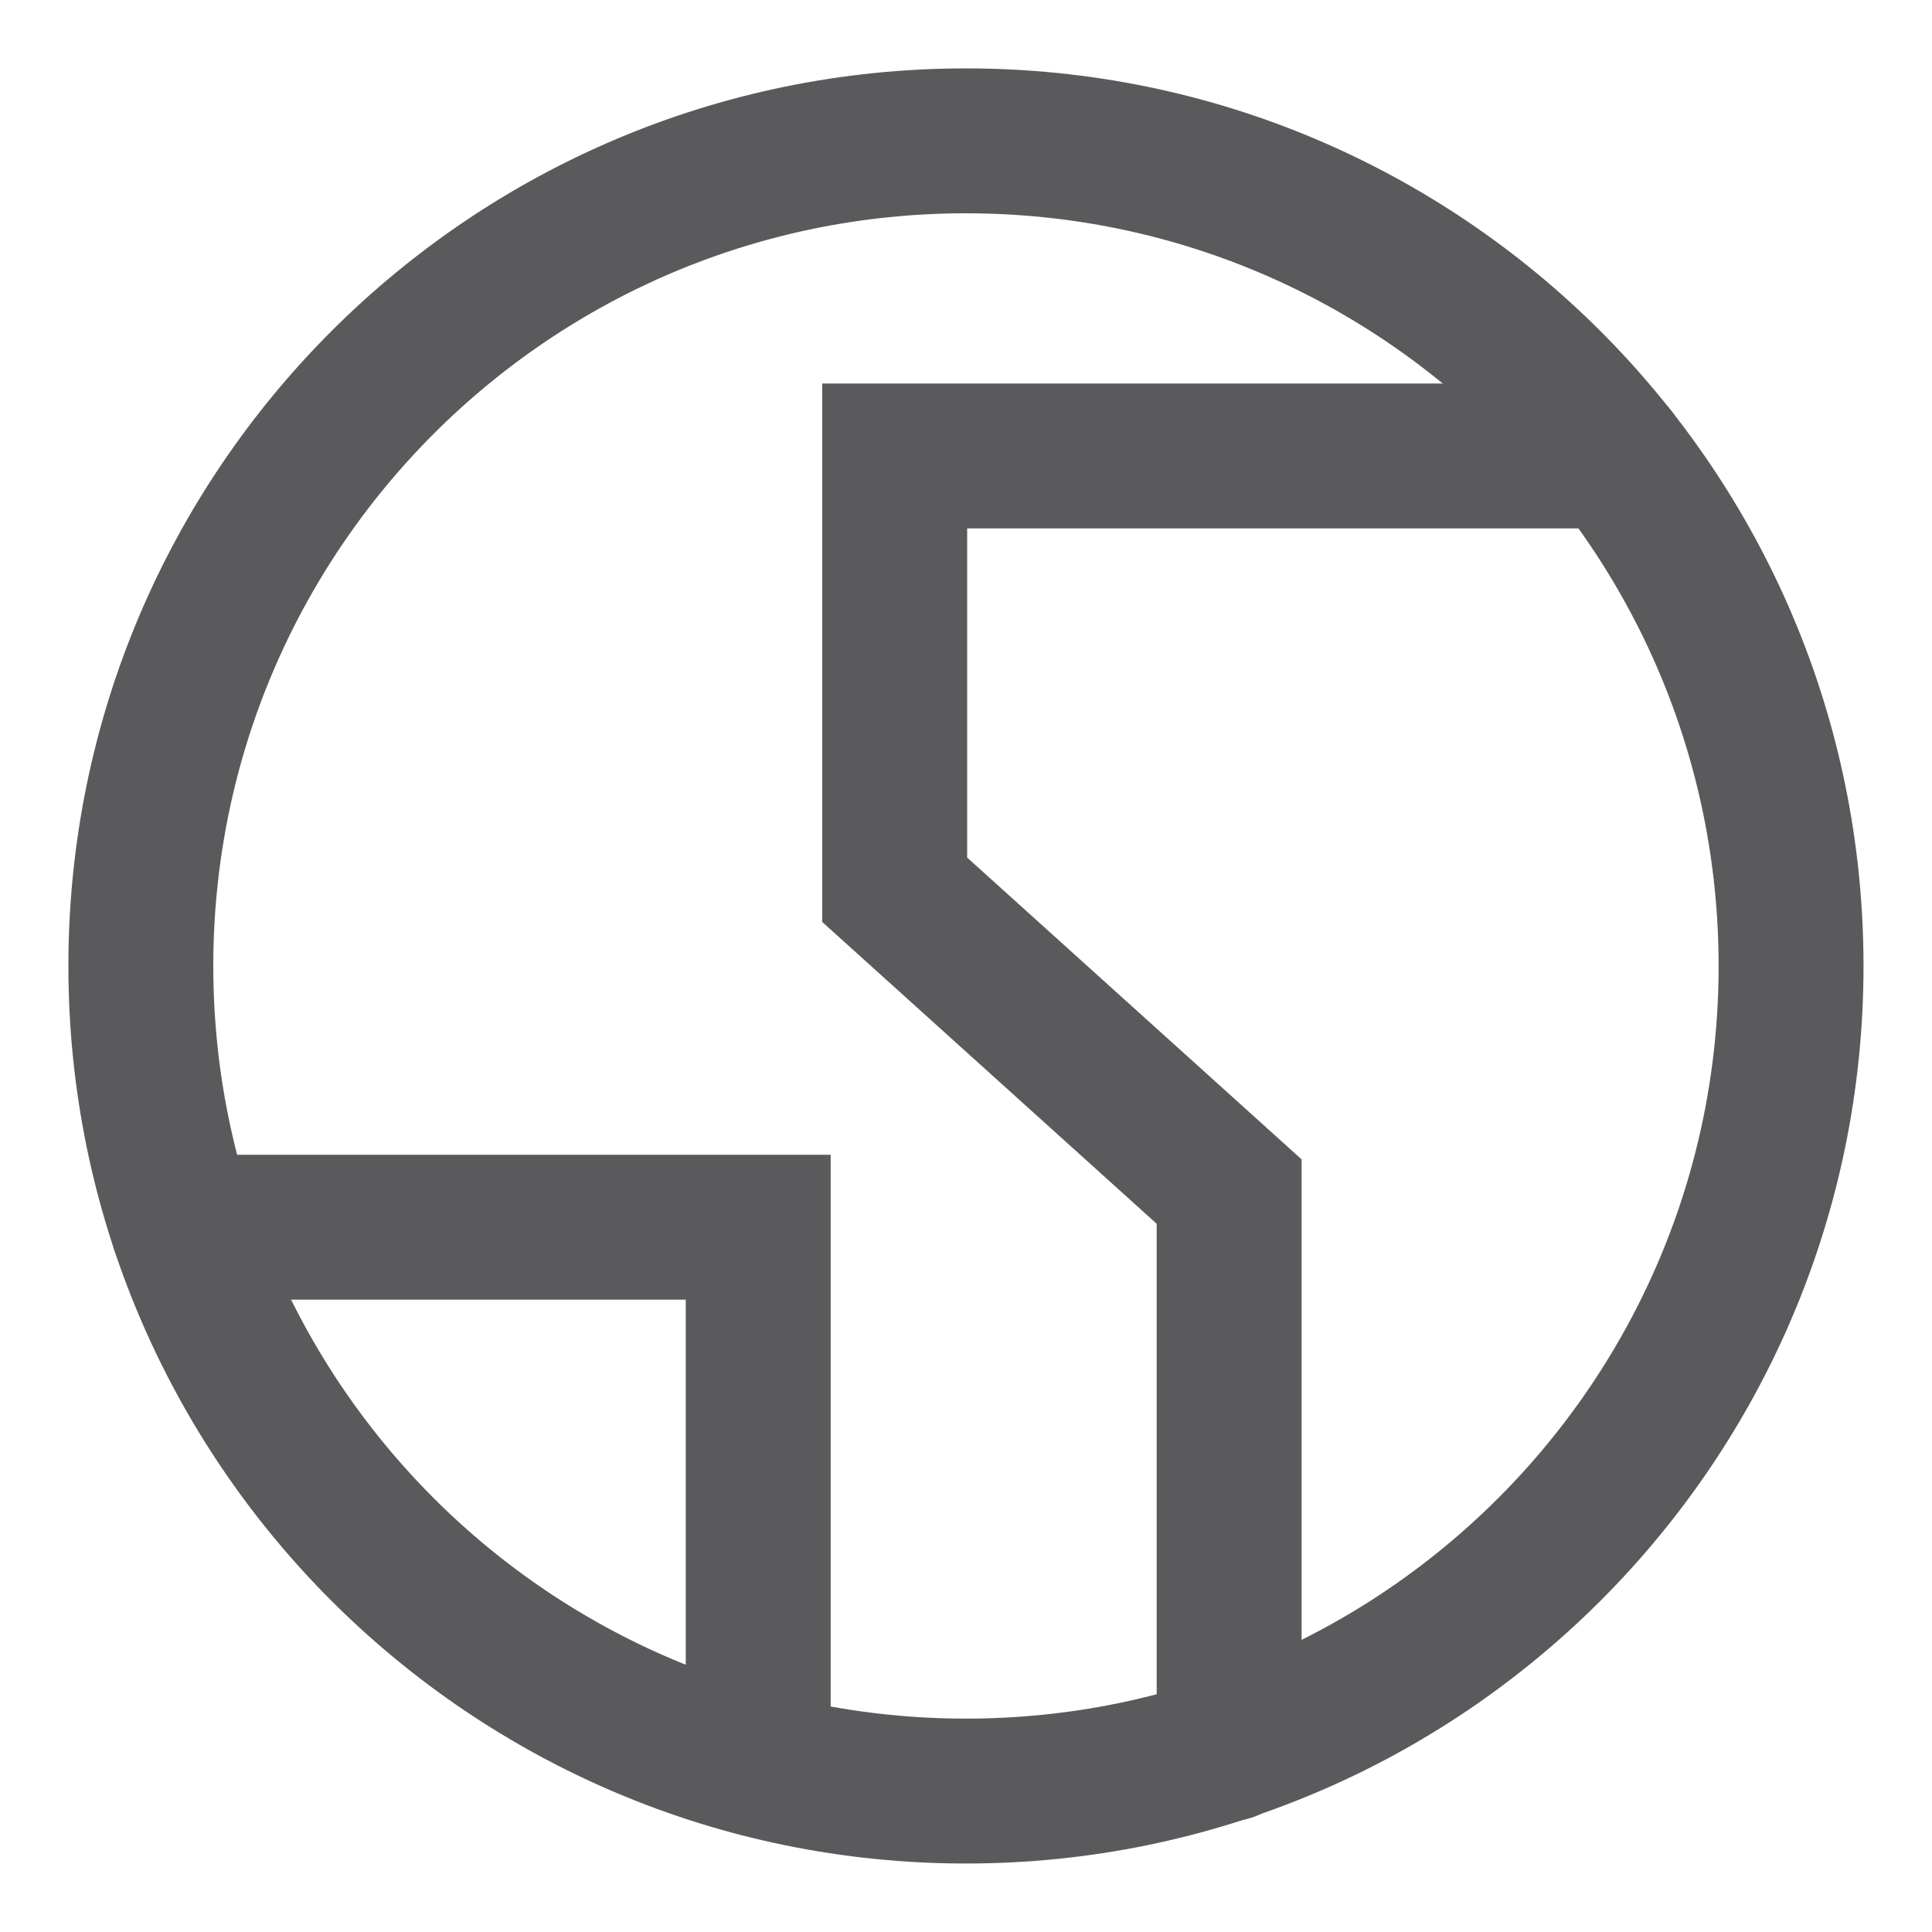 <svg width="20" height="20" viewBox="0 0 20 20" fill="none" xmlns="http://www.w3.org/2000/svg">
<g clip-path="url(#clip0_4507_56577)">
<path d="M10 18.541C14.717 18.541 18.541 14.717 18.541 10C18.541 5.282 14.717 1.458 10 1.458C5.282 1.458 1.458 5.282 1.458 10C1.458 14.717 5.282 18.541 10 18.541Z" stroke="#5A5A5D" stroke-width="1.5" stroke-linecap="round" stroke-linejoin="round"/>
<path d="M16.715 4.72H9.262V9.211L12.724 12.335V18.103" stroke="#5A5A5D" stroke-width="1.5" stroke-linecap="round"/>
<path d="M7.849 18.264L7.849 12.704H1.896" stroke="#5A5A5D" stroke-width="1.5" stroke-linecap="round"/>
</g>
<defs>
<clipPath id="clip0_4507_56577">
<rect width="20" height="20" fill="white"/>
</clipPath>
</defs>
</svg>
